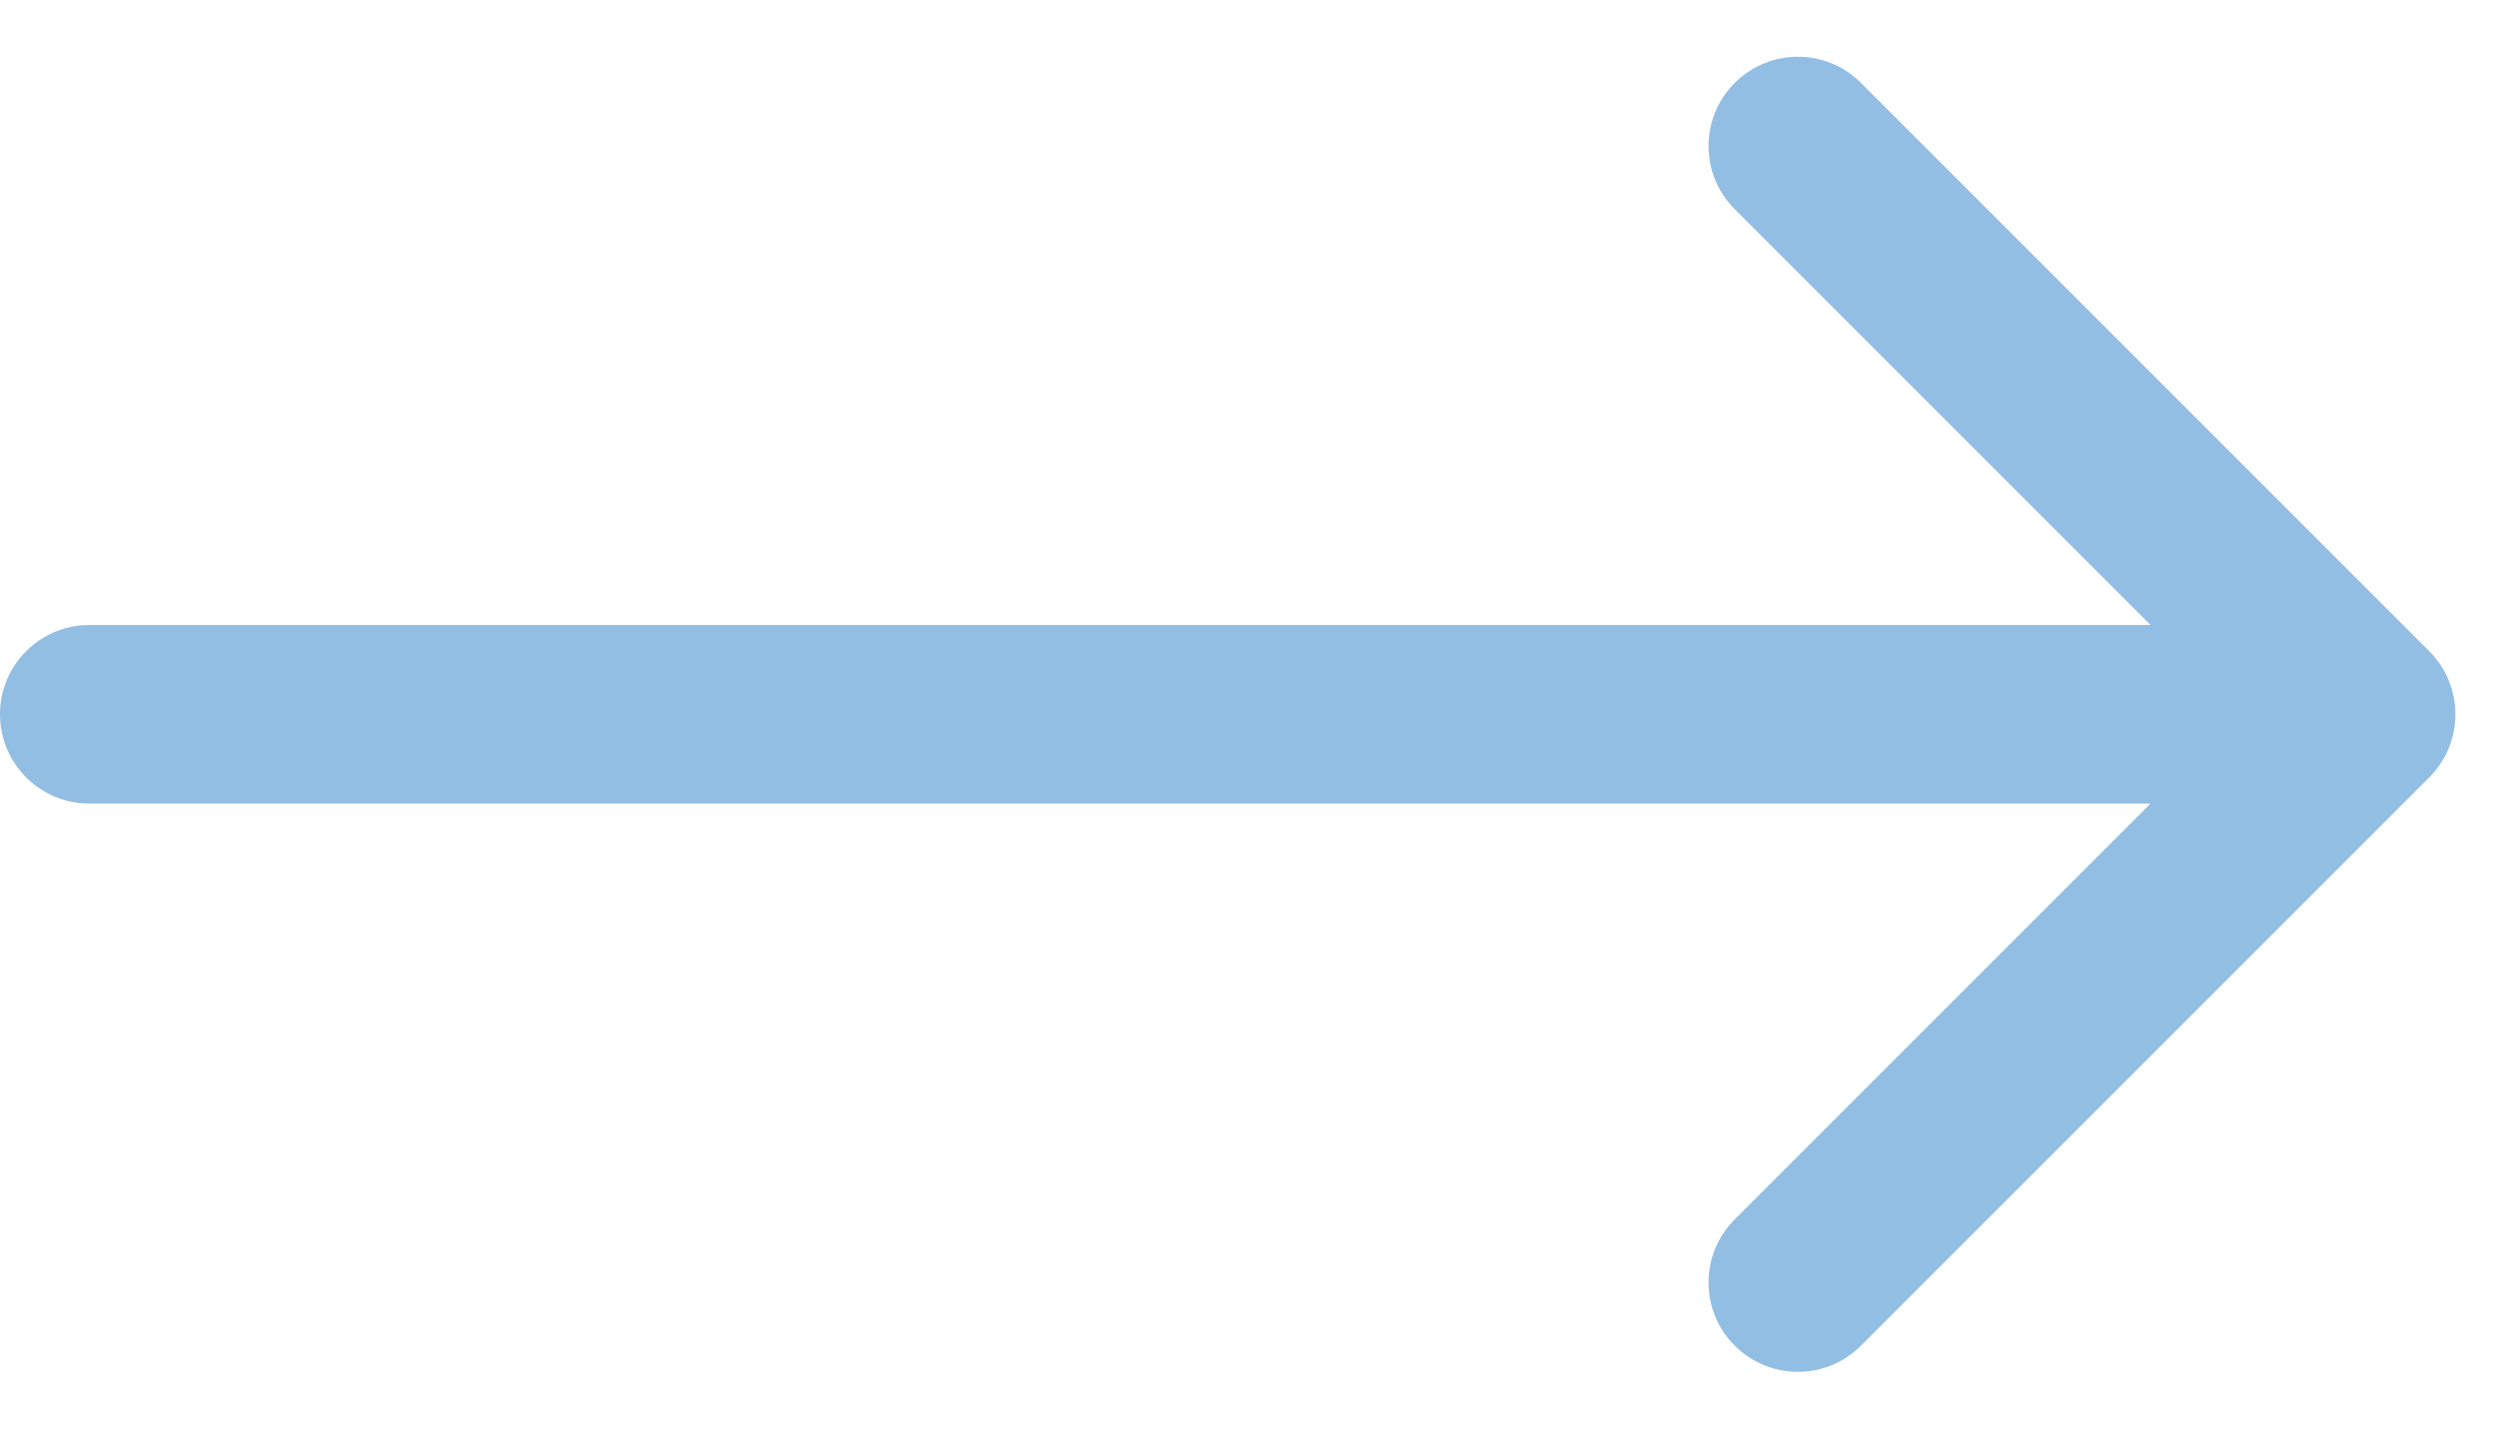 <svg width="28" height="16" viewBox="0 0 28 16" fill="none" xmlns="http://www.w3.org/2000/svg">
<path d="M1 9C0.448 9 0 8.552 0 8C0 7.448 0.448 7 1 7V9ZM27.207 7.293C27.598 7.683 27.598 8.317 27.207 8.707L20.843 15.071C20.453 15.462 19.82 15.462 19.429 15.071C19.038 14.681 19.038 14.047 19.429 13.657L25.086 8L19.429 2.343C19.038 1.953 19.038 1.319 19.429 0.929C19.82 0.538 20.453 0.538 20.843 0.929L27.207 7.293ZM1 7H26.5V9H1V7Z" fill="#92BEE4"/>
</svg>
